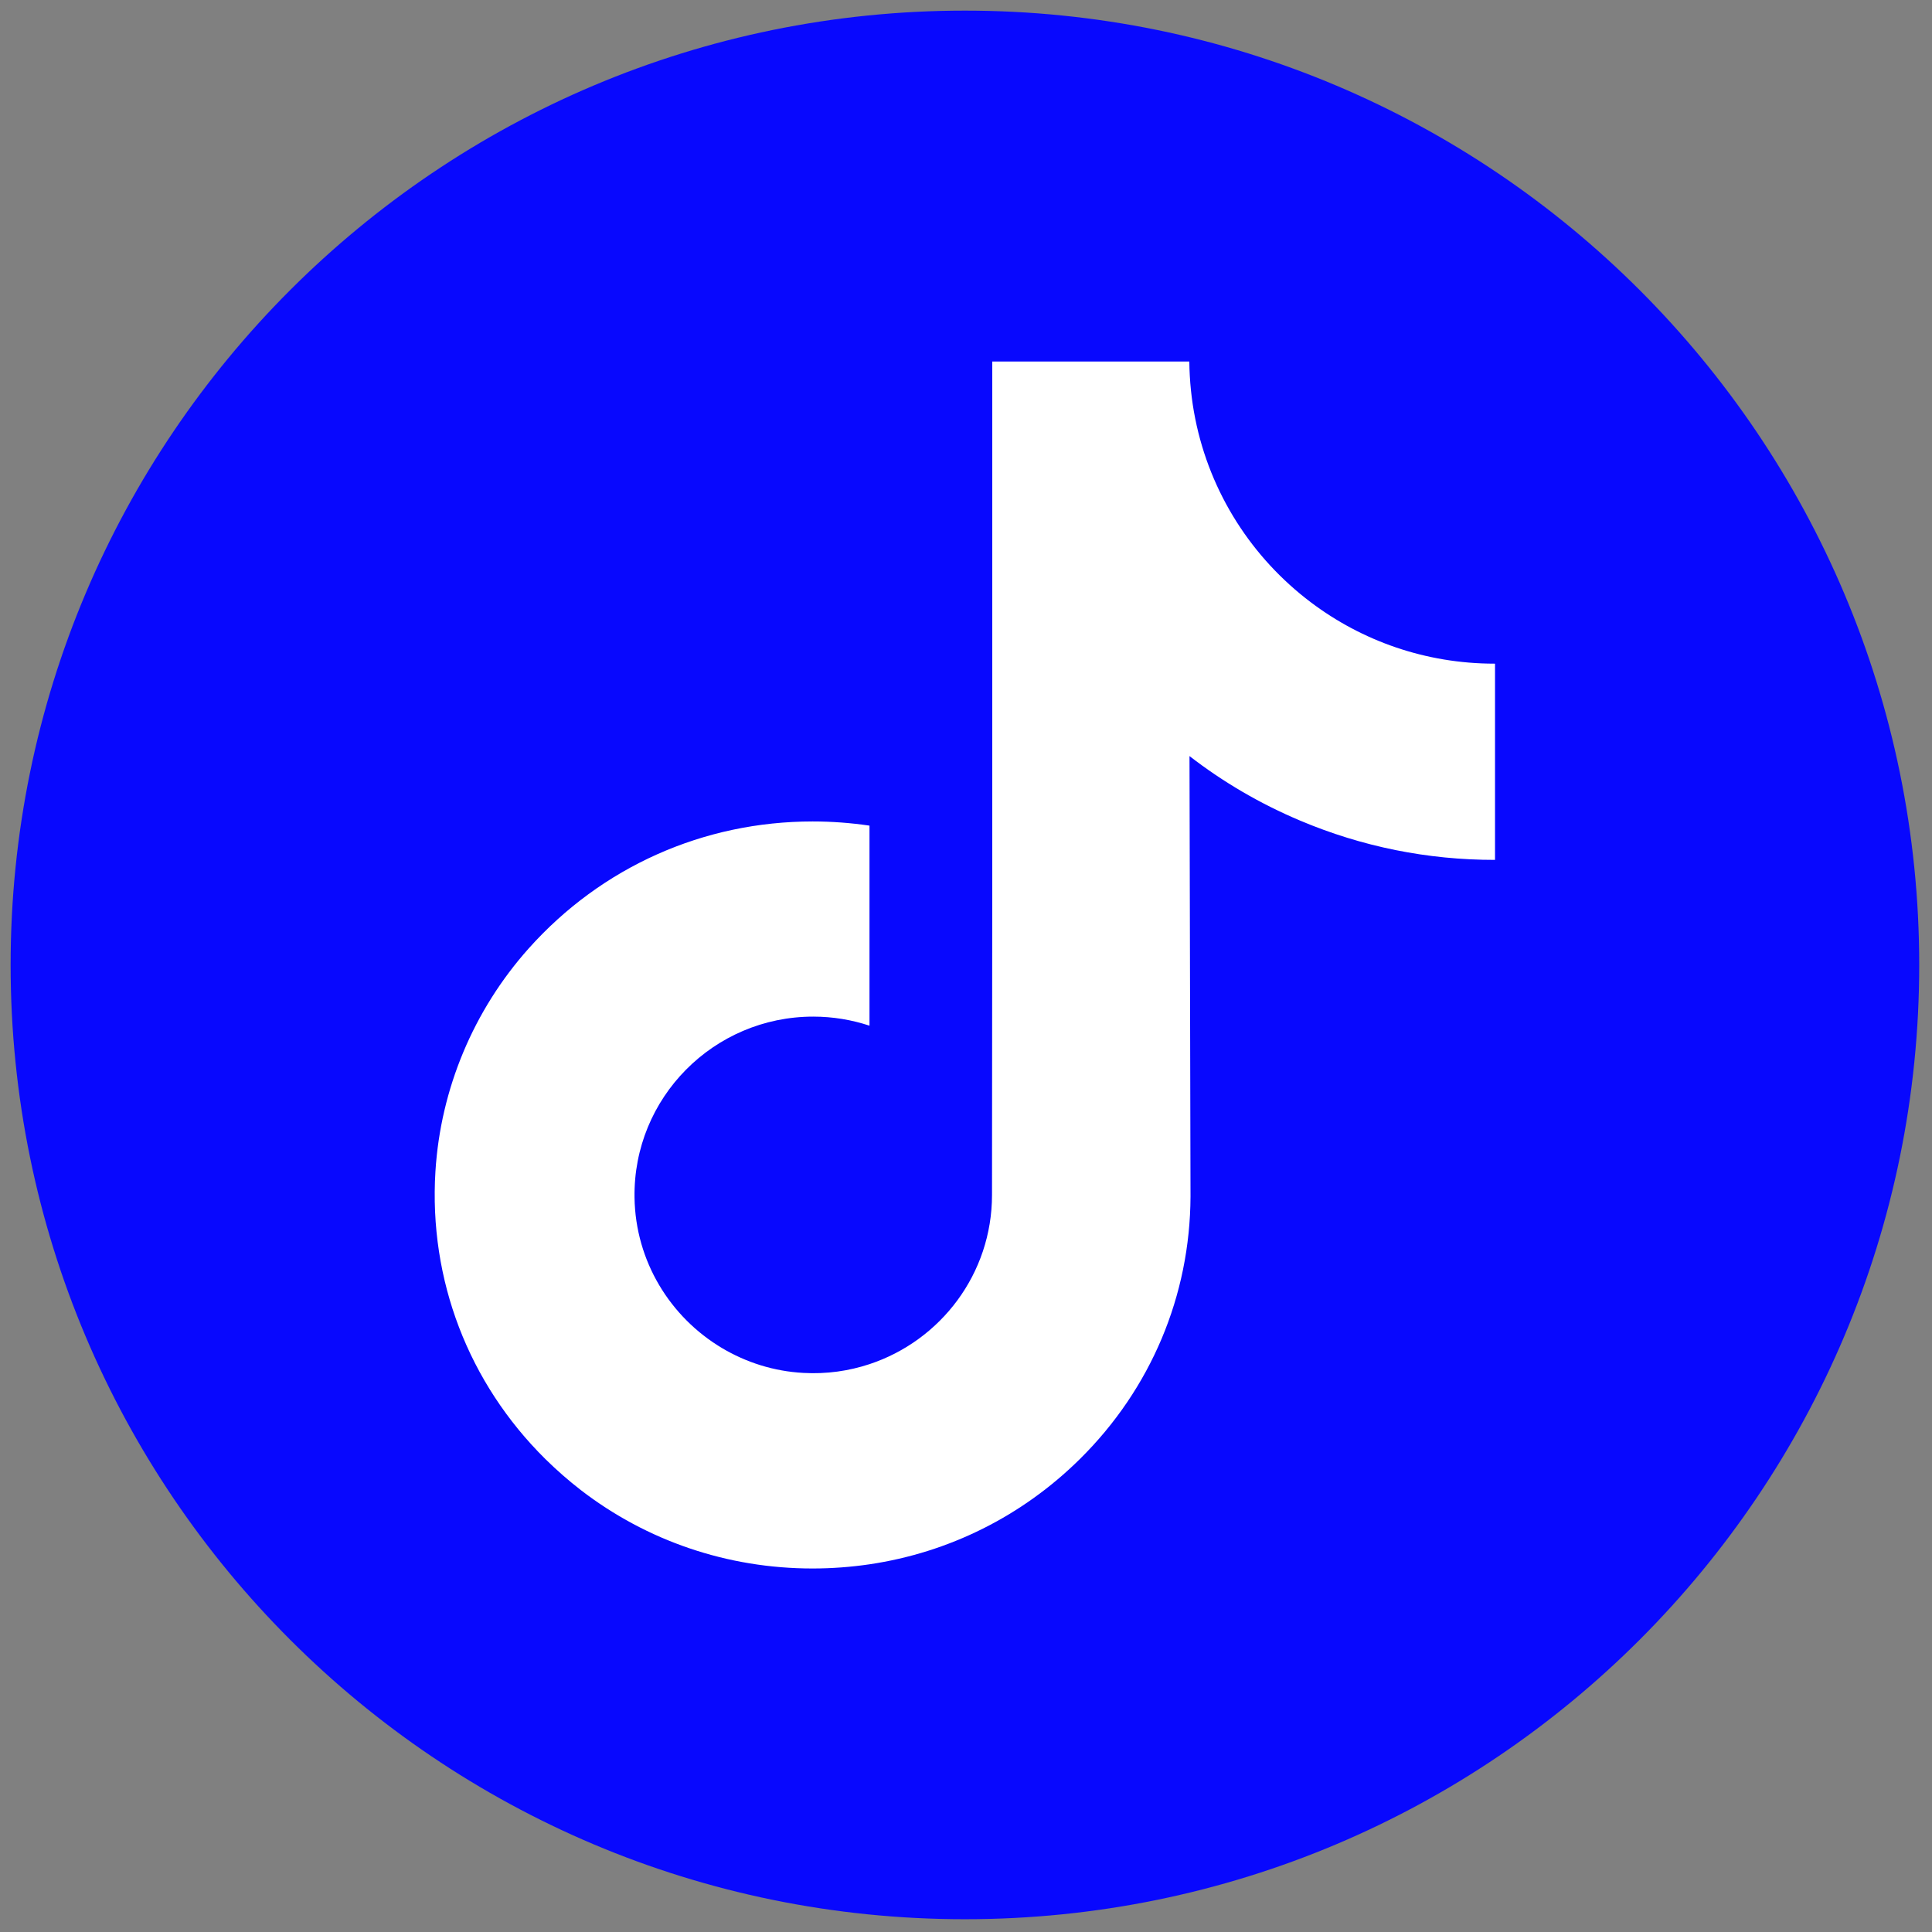 <svg xmlns="http://www.w3.org/2000/svg" xmlns:xlink="http://www.w3.org/1999/xlink" width="256" height="256" viewBox="0 0 256 256" xml:space="preserve"><rect x="0" y="0" width="256" height="256" fill="#808080" stroke="none"/><defs></defs><g style="stroke: none; stroke-width: 0; stroke-dasharray: none; stroke-linecap: butt; stroke-linejoin: miter; stroke-miterlimit: 10; fill: none; fill-rule: nonzero; opacity: 1;" transform="translate(1.407 1.407) scale(2.81 2.81)">	<path d="M 45 90 L 45 90 C 20.147 90 0 69.853 0 45 v 0 C 0 20.147 20.147 0 45 0 h 0 c 24.853 0 45 20.147 45 45 v 0 C 90 69.853 69.853 90 45 90 z" style="stroke: none; stroke-width: 1; stroke-dasharray: none; stroke-linecap: butt; stroke-linejoin: miter; stroke-miterlimit: 10; fill: rgb(8,8,254); fill-rule: nonzero; opacity: 1;" transform=" matrix(1 0 0 1 0 0) " stroke-linecap="round"></path>	<path d="M 24.401 10.458 c -1.158 0 -2.226 -0.383 -3.083 -1.03 c -0.984 -0.742 -1.69 -1.829 -1.94 -3.083 c -0.062 -0.31 -0.095 -0.63 -0.099 -0.957 h -3.307 v 9.036 l -0.004 4.949 c 0 1.323 -0.862 2.445 -2.056 2.84 c -0.347 0.115 -0.721 0.169 -1.111 0.147 c -0.498 -0.027 -0.964 -0.178 -1.369 -0.42 c -0.863 -0.516 -1.447 -1.452 -1.463 -2.522 c -0.025 -1.673 1.328 -3.037 2.999 -3.037 c 0.33 0 0.647 0.054 0.944 0.152 v -2.469 v -0.888 c -0.313 -0.046 -0.631 -0.07 -0.954 -0.07 c -1.83 0 -3.541 0.761 -4.765 2.131 c -0.925 1.036 -1.479 2.357 -1.565 3.742 c -0.112 1.82 0.554 3.55 1.845 4.827 c 0.19 0.187 0.389 0.361 0.597 0.522 c 1.107 0.852 2.461 1.314 3.887 1.314 c 0.322 0 0.641 -0.024 0.954 -0.07 c 1.332 -0.197 2.561 -0.807 3.531 -1.766 c 1.192 -1.178 1.85 -2.742 1.857 -4.406 l -0.017 -7.391 c 0.568 0.439 1.19 0.802 1.857 1.083 c 1.038 0.438 2.138 0.66 3.27 0.659 v -2.401 v -0.891 C 24.411 10.458 24.402 10.458 24.401 10.458 L 24.401 10.458 z" style="stroke: none; stroke-width: 1; stroke-dasharray: none; stroke-linecap: butt; stroke-linejoin: miter; stroke-miterlimit: 10; fill: rgb(255,255,255); fill-rule: nonzero; opacity: 1;" transform=" matrix(2.81 0 0 2.81 1.407 1.407) " stroke-linecap="round"></path></g></svg>